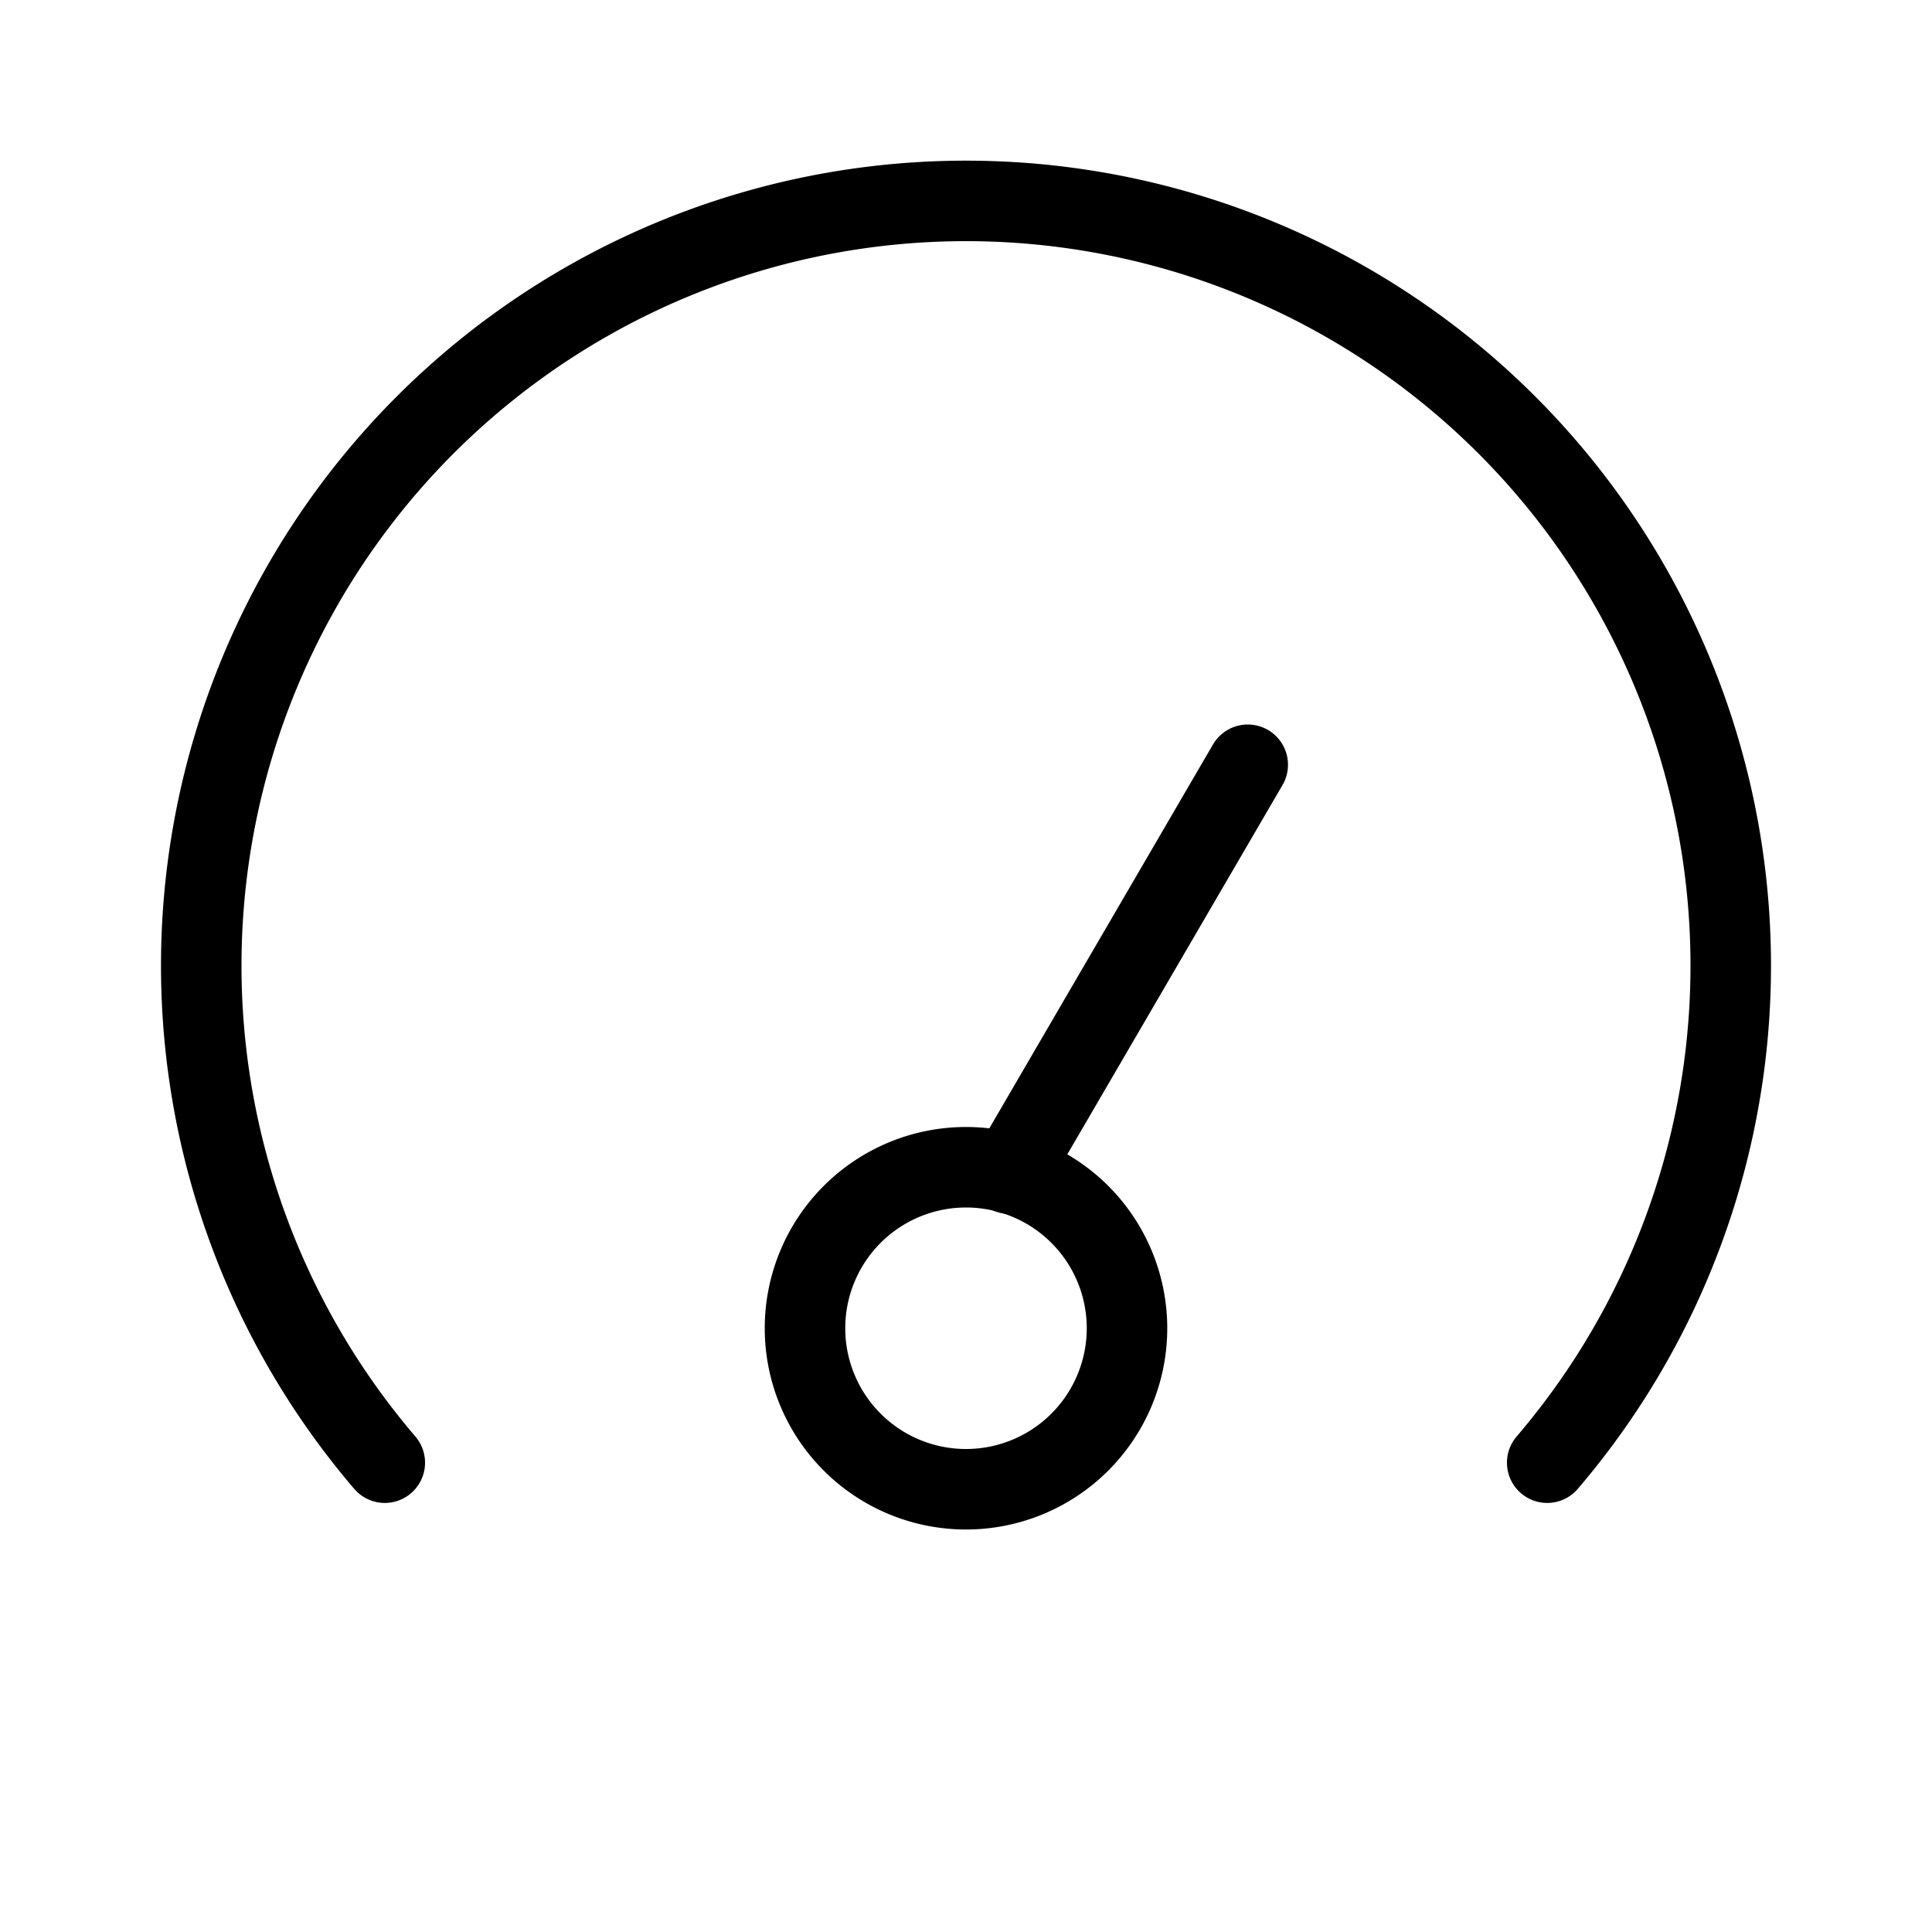 <svg xmlns="http://www.w3.org/2000/svg" viewBox="0 0 24 24"><defs><style>.cls-1{fill:none;stroke:#000;stroke-linecap:round;stroke-linejoin:round;}</style></defs><title>工作區域 256 複本 5</title><g id="icon"><line class="cls-1" x1="15.5" y1="9.5" x2="12.54" y2="14.58"/><path class="cls-1" d="M4.78,18.17a9.5,9.5,0,1,1,14.44,0"/><path d="M12,15a1.5,1.5,0,1,1-1.5,1.5A1.5,1.5,0,0,1,12,15m0-1a2.5,2.5,0,1,0,2.5,2.5A2.5,2.5,0,0,0,12,14Z"/></g></svg>